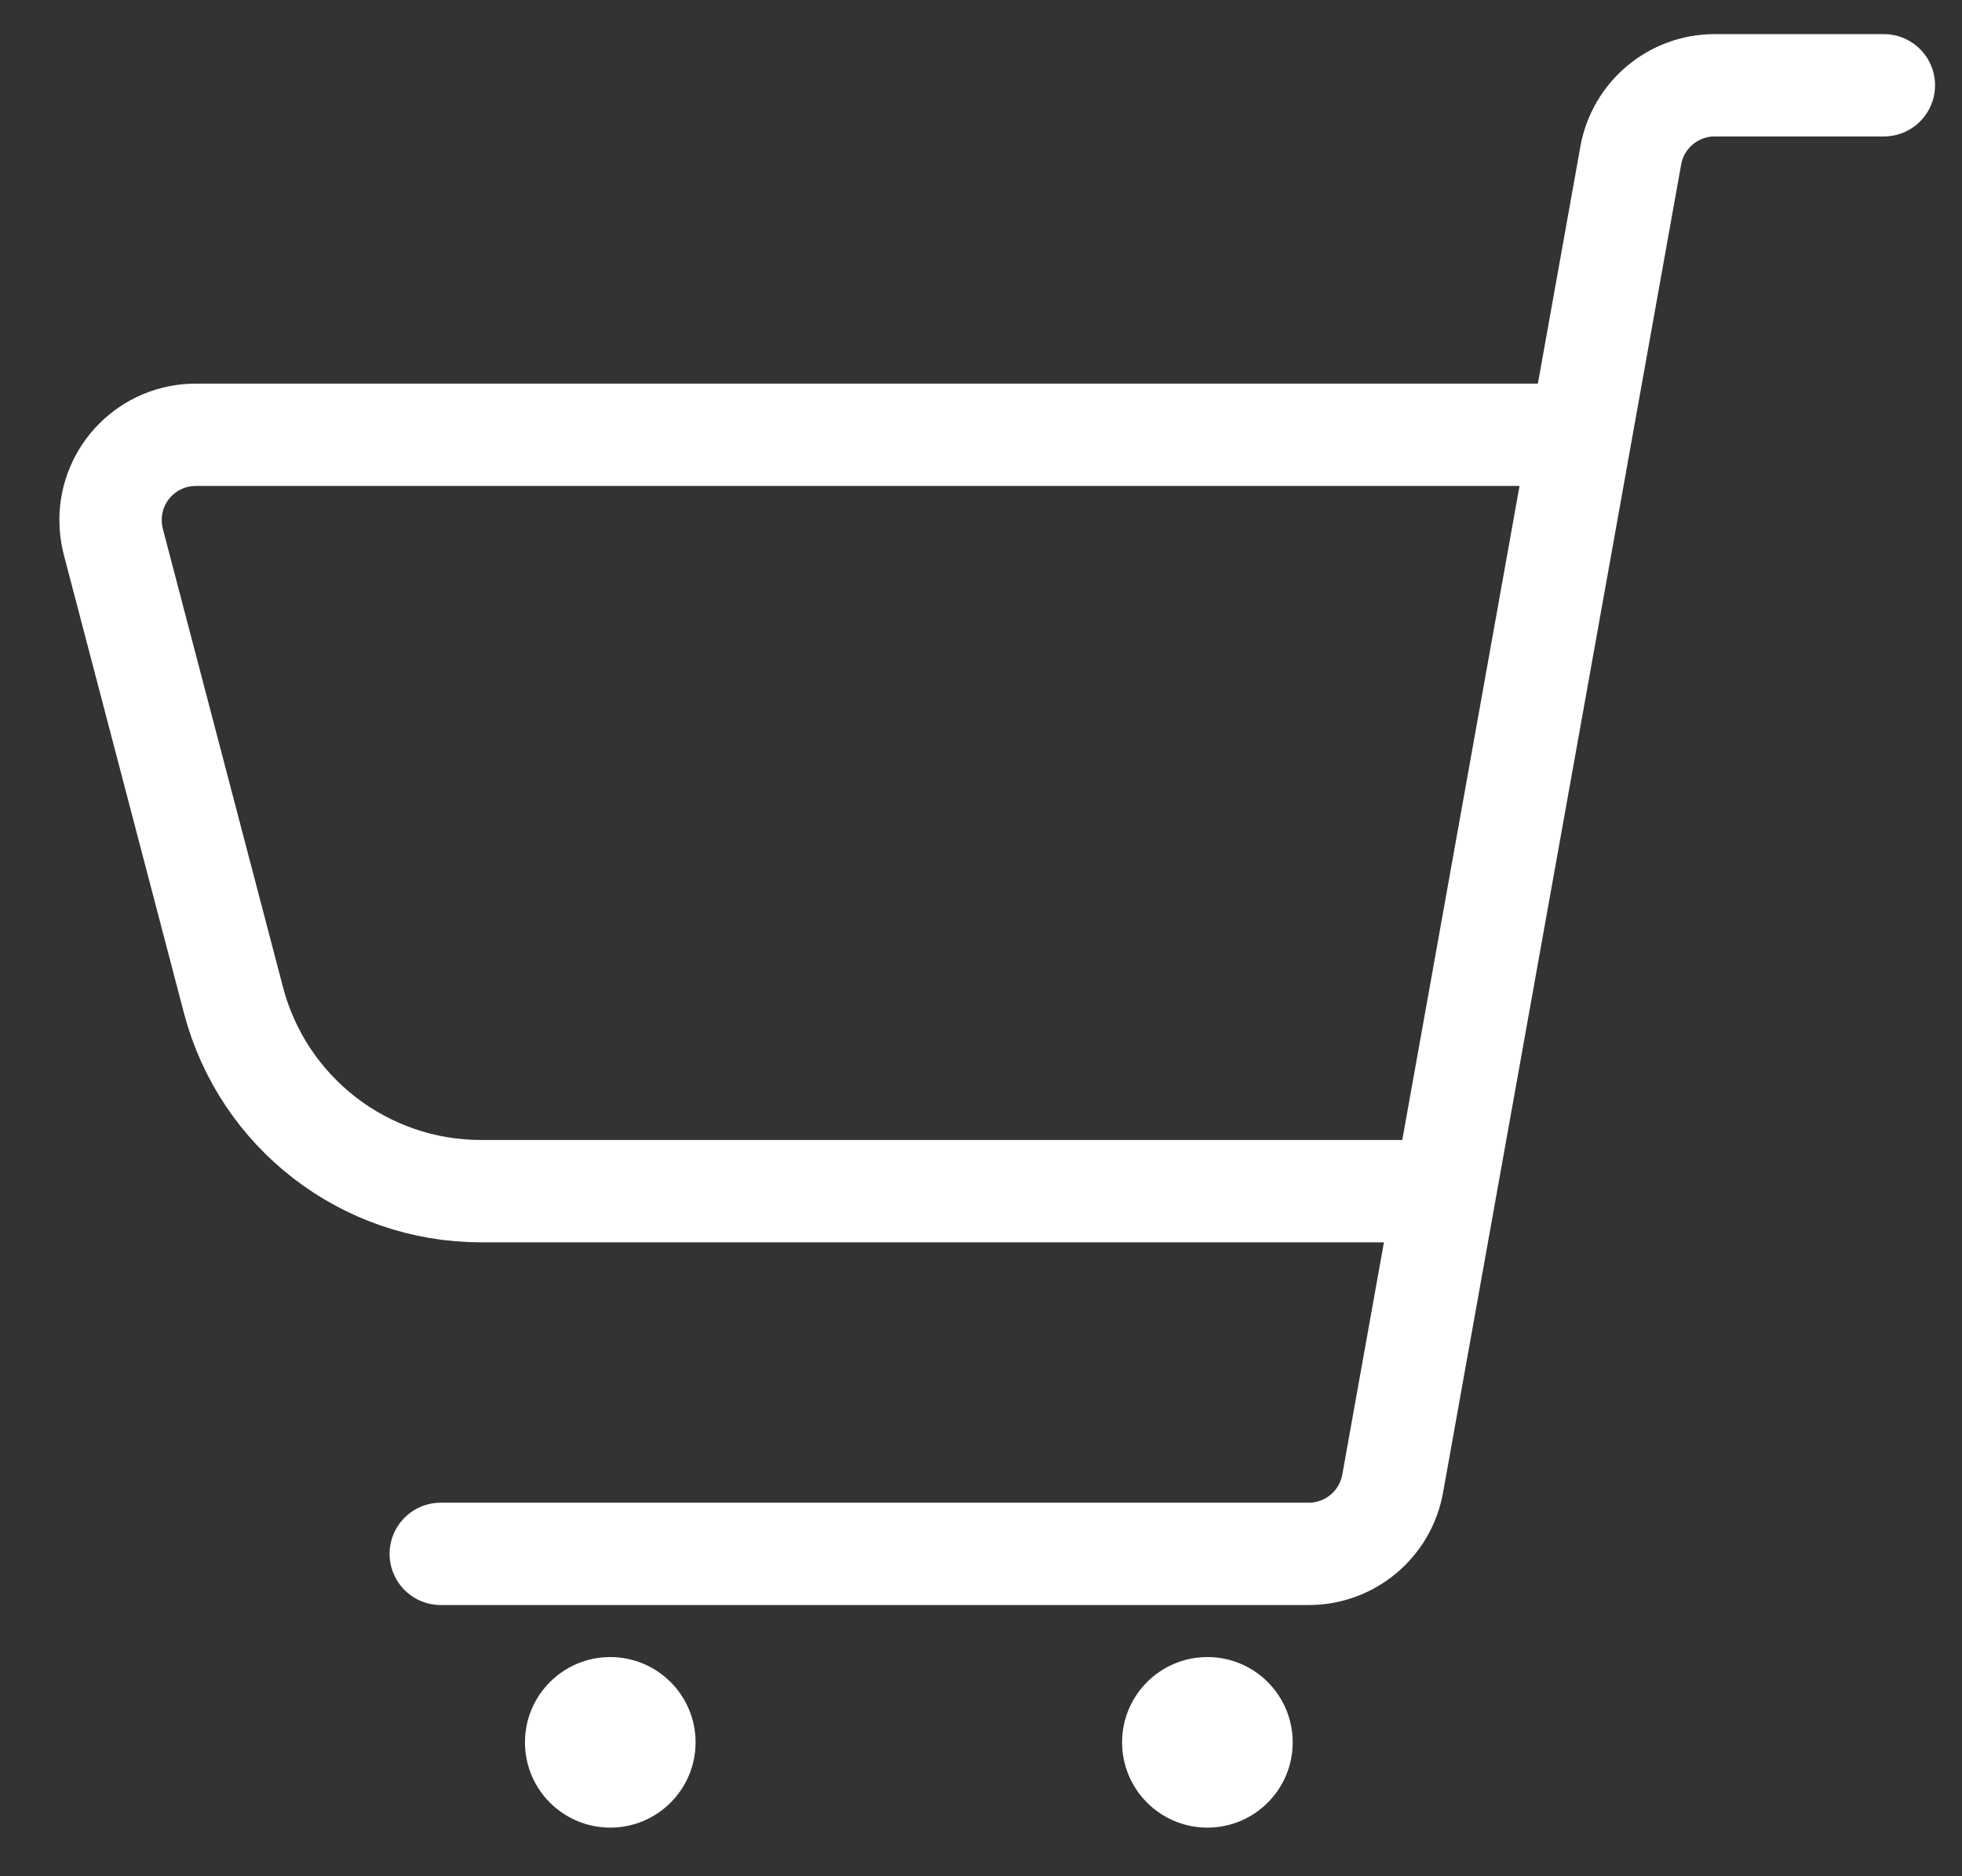 <?xml version="1.0" encoding="UTF-8"?>
<svg width="23px" height="22px" viewBox="0 0 23 22" version="1.1" xmlns="http://www.w3.org/2000/svg" xmlns:xlink="http://www.w3.org/1999/xlink">
    <rect x="0" y="0" width="23" height="22" fill="#333333" stroke="none"/>
    <title>Group</title>
    <g id="Page-1" stroke="none" stroke-width="1" fill="none" fill-rule="evenodd">
        <g id="Group" transform="translate(1, 1)">
            <path d="M4.167,17.22 L14.342,17.22 C14.826,17.22 15.24,16.873 15.326,16.396 L18.117,0.824 C18.202,0.347 18.617,1.17118157e-15 19.101,0 L21.084,0 L21.084,0" id="Path-2" stroke="#FFFFFF" stroke-width="1.2" stroke-linecap="round"></path>
            <path d="M17.543,4.098 L1.296,4.098 C0.743,4.098 0.296,4.545 0.296,5.098 C0.296,5.183 0.307,5.268 0.328,5.351 L1.737,10.727 C2.083,12.047 3.275,12.967 4.639,12.967 L16.105,12.967 L16.105,12.967" id="Path-3" stroke="#FFFFFF" stroke-width="1.2"></path>
            <circle id="Oval" fill="#FFFFFF" cx="6.154" cy="19.43" r="1"></circle>
            <circle id="Oval-Copy" fill="#FFFFFF" cx="13.154" cy="19.43" r="1"></circle>
        </g>
    </g>
</svg>